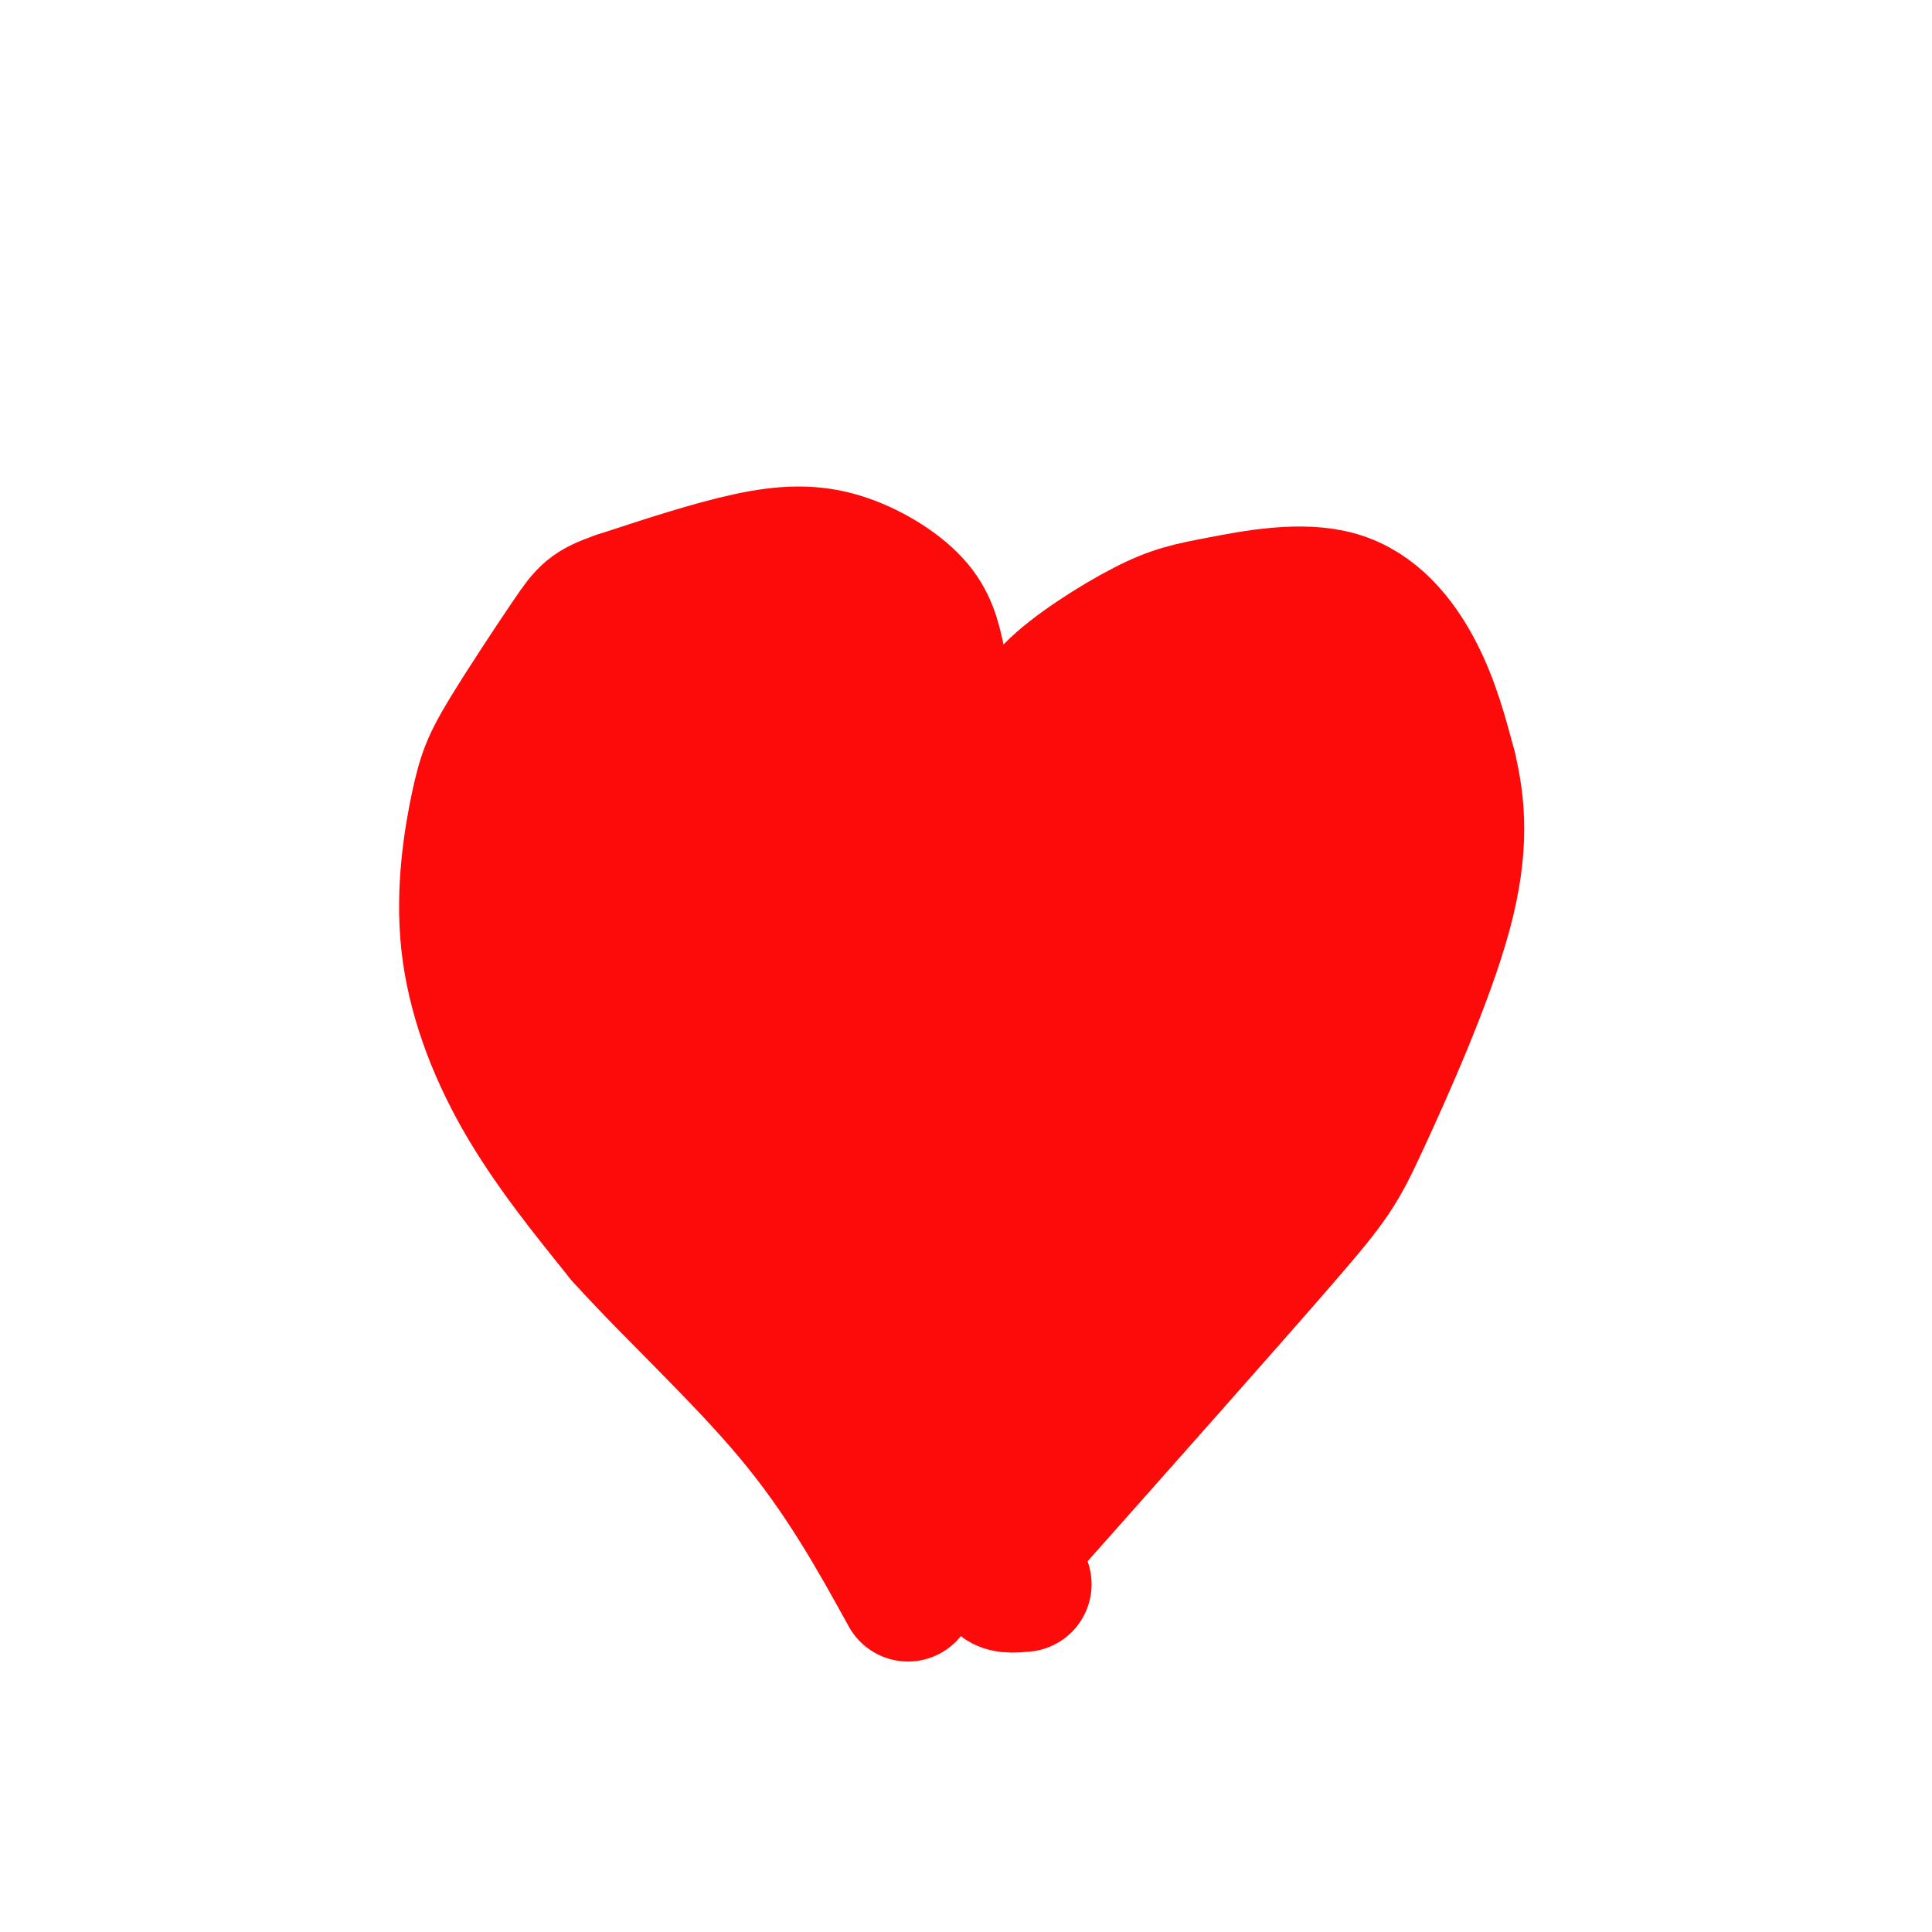 <svg viewBox='0 0 400 400' version='1.1' xmlns='http://www.w3.org/2000/svg' xmlns:xlink='http://www.w3.org/1999/xlink'><g fill='none' stroke='#FD0A0A' stroke-width='28' stroke-linecap='round' stroke-linejoin='round'><path d='M194,136c-0.821,-3.679 -1.643,-7.357 -5,-11c-3.357,-3.643 -9.250,-7.250 -15,-9c-5.750,-1.750 -11.357,-1.643 -19,0c-7.643,1.643 -17.321,4.821 -27,8'/><path d='M128,124c-5.734,1.988 -6.569,2.958 -10,8c-3.431,5.042 -9.458,14.158 -13,20c-3.542,5.842 -4.599,8.411 -6,15c-1.401,6.589 -3.146,17.197 -2,28c1.146,10.803 5.185,21.801 11,32c5.815,10.199 13.408,19.600 21,29'/><path d='M129,256c9.978,11.089 24.422,24.311 35,37c10.578,12.689 17.289,24.844 24,37'/><path d='M215,153c-0.562,-2.874 -1.124,-5.749 3,-10c4.124,-4.251 12.934,-9.879 19,-13c6.066,-3.121 9.389,-3.733 16,-5c6.611,-1.267 16.511,-3.187 24,-1c7.489,2.187 12.568,8.482 16,15c3.432,6.518 5.216,13.259 7,20'/><path d='M300,159c1.785,7.490 2.746,16.214 -1,30c-3.746,13.786 -12.201,32.635 -17,43c-4.799,10.365 -5.943,12.247 -17,25c-11.057,12.753 -32.029,36.376 -53,60'/><path d='M212,317c-8.833,11.833 -4.417,11.417 0,11'/><path d='M208,307c-0.275,-4.874 -0.551,-9.748 0,-14c0.551,-4.252 1.928,-7.883 12,-26c10.072,-18.117 28.838,-50.720 39,-67c10.162,-16.280 11.721,-16.236 13,-16c1.279,0.236 2.279,0.663 1,7c-1.279,6.337 -4.838,18.585 -13,37c-8.162,18.415 -20.928,42.996 -25,48c-4.072,5.004 0.551,-9.570 7,-25c6.449,-15.430 14.725,-31.715 23,-48'/><path d='M265,203c9.178,-20.089 20.622,-46.311 18,-56c-2.622,-9.689 -19.311,-2.844 -36,4'/><path d='M247,151c-16.331,3.533 -39.158,10.367 -56,8c-16.842,-2.367 -27.700,-13.933 -37,-14c-9.300,-0.067 -17.042,11.367 -22,17c-4.958,5.633 -7.131,5.467 -8,11c-0.869,5.533 -0.435,16.767 0,28'/><path d='M124,201c3.065,9.680 10.727,19.881 15,27c4.273,7.119 5.157,11.157 19,20c13.843,8.843 40.645,22.492 52,29c11.355,6.508 7.264,5.877 8,8c0.736,2.123 6.300,7.002 9,-2c2.700,-9.002 2.534,-31.885 4,-40c1.466,-8.115 4.562,-1.461 -7,-15c-11.562,-13.539 -37.781,-47.269 -64,-81'/><path d='M160,147c-11.287,-15.125 -7.506,-12.437 -8,-12c-0.494,0.437 -5.265,-1.377 -9,-1c-3.735,0.377 -6.435,2.943 -8,9c-1.565,6.057 -1.997,15.603 0,20c1.997,4.397 6.422,3.645 12,2c5.578,-1.645 12.308,-4.184 17,-8c4.692,-3.816 7.346,-8.908 10,-14'/><path d='M174,143c1.922,-2.368 1.728,-1.289 2,-2c0.272,-0.711 1.010,-3.213 -5,-2c-6.010,1.213 -18.767,6.139 -25,9c-6.233,2.861 -5.941,3.655 -7,6c-1.059,2.345 -3.470,6.240 -4,14c-0.530,7.760 0.821,19.384 3,29c2.179,9.616 5.186,17.223 9,18c3.814,0.777 8.435,-5.276 11,-20c2.565,-14.724 3.075,-38.118 3,-39c-0.075,-0.882 -0.736,20.748 1,41c1.736,20.252 5.868,39.126 10,58'/><path d='M172,255c2.410,15.271 3.434,24.450 5,10c1.566,-14.450 3.674,-52.529 6,-68c2.326,-15.471 4.871,-8.336 4,21c-0.871,29.336 -5.159,80.872 0,79c5.159,-1.872 19.764,-57.151 27,-79c7.236,-21.849 7.102,-10.267 2,6c-5.102,16.267 -15.172,37.219 -17,42c-1.828,4.781 4.586,-6.610 11,-18'/><path d='M210,248c10.221,-16.970 30.272,-50.395 42,-67c11.728,-16.605 15.131,-16.389 17,-15c1.869,1.389 2.203,3.950 1,8c-1.203,4.050 -3.944,9.587 -8,15c-4.056,5.413 -9.427,10.702 -19,16c-9.573,5.298 -23.350,10.606 -31,16c-7.650,5.394 -9.175,10.875 -6,-1c3.175,-11.875 11.050,-41.107 9,-45c-2.050,-3.893 -14.025,17.554 -26,39'/><path d='M189,214c-5.239,8.144 -5.337,9.003 -4,5c1.337,-4.003 4.107,-12.867 20,-24c15.893,-11.133 44.908,-24.536 42,-23c-2.908,1.536 -37.738,18.010 -60,27c-22.262,8.990 -31.955,10.497 -32,8c-0.045,-2.497 9.559,-8.999 17,-12c7.441,-3.001 12.721,-2.500 18,-2'/><path d='M190,193c3.055,0.600 1.691,3.100 1,8c-0.691,4.900 -0.711,12.200 -8,26c-7.289,13.800 -21.847,34.100 -28,43c-6.153,8.900 -3.901,6.400 -1,6c2.901,-0.400 6.450,1.300 10,3'/><path d='M164,279c5.600,8.022 14.600,26.578 19,34c4.400,7.422 4.200,3.711 4,0'/><path d='M187,313c-1.167,-4.167 -6.083,-14.583 -11,-25'/></g>
</svg>